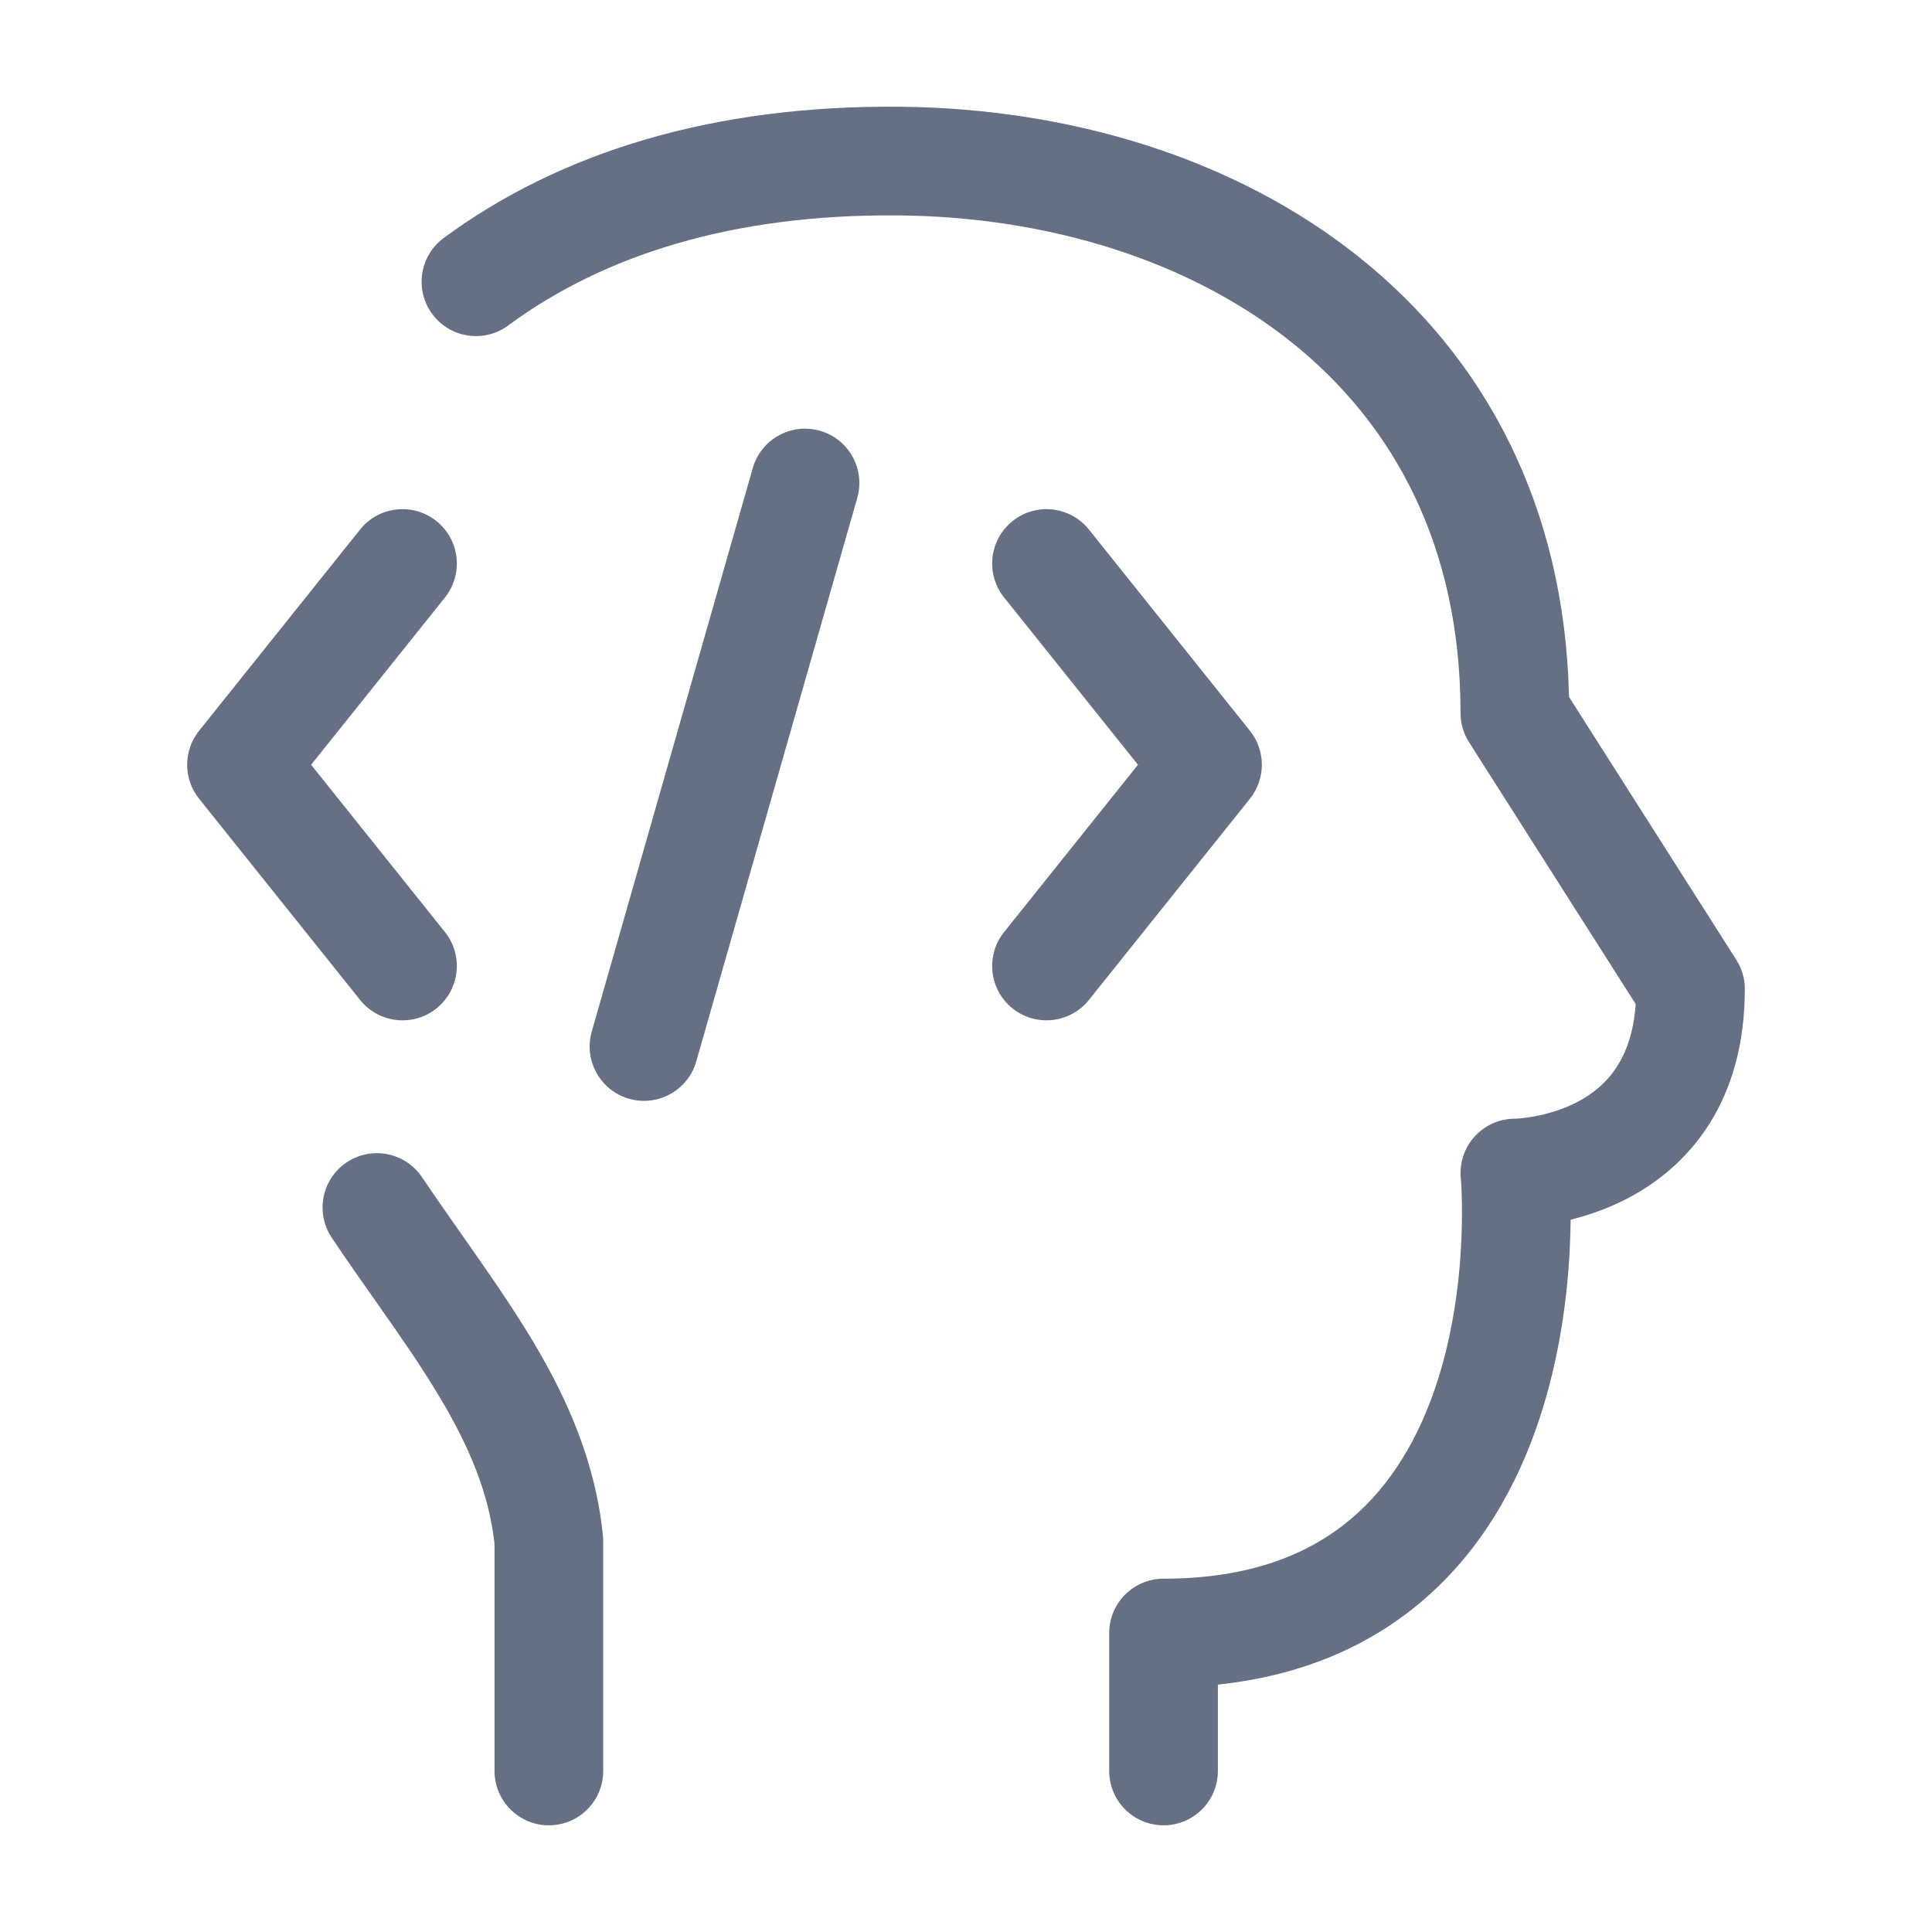 <svg width="32" height="32" viewBox="0 0 32 32" fill="none" xmlns="http://www.w3.org/2000/svg">
<path fill-rule="evenodd" clip-rule="evenodd" d="M7.348 3.943C9.284 2.514 11.828 1.736 14.919 1.768C17.693 1.797 20.447 2.603 22.527 4.272C24.575 5.914 25.917 8.355 25.988 11.544L28.759 15.898C28.851 16.043 28.9 16.21 28.9 16.381C28.9 17.293 28.681 18.036 28.305 18.627C27.931 19.213 27.437 19.598 26.963 19.846C26.628 20.021 26.298 20.132 26.015 20.202C26.013 20.342 26.009 20.497 26.001 20.663C25.965 21.427 25.843 22.468 25.49 23.524C25.137 24.58 24.539 25.695 23.521 26.547C22.666 27.264 21.563 27.755 20.172 27.902V29.333C20.172 29.83 19.769 30.233 19.272 30.233C18.775 30.233 18.372 29.83 18.372 29.333V27.048C18.372 26.551 18.775 26.148 19.272 26.148C20.721 26.148 21.692 25.732 22.365 25.168C23.052 24.592 23.499 23.802 23.783 22.953C24.066 22.105 24.172 21.241 24.203 20.577C24.219 20.248 24.216 19.975 24.21 19.787C24.207 19.694 24.203 19.622 24.2 19.575C24.198 19.552 24.197 19.535 24.196 19.524L24.195 19.515L24.195 19.514L24.195 19.514C24.171 19.262 24.255 19.011 24.425 18.824C24.594 18.638 24.833 18.531 25.084 18.529C25.086 18.529 25.087 18.529 25.088 18.529C25.089 18.529 25.089 18.529 25.09 18.529L25.089 18.529L25.088 18.529L25.088 18.529L25.085 18.529L25.092 18.529C25.102 18.529 25.122 18.528 25.149 18.526C25.203 18.522 25.287 18.513 25.391 18.495C25.602 18.458 25.87 18.386 26.128 18.251C26.382 18.118 26.614 17.931 26.786 17.66C26.932 17.431 27.059 17.105 27.092 16.63L24.332 12.294C24.24 12.149 24.191 11.982 24.191 11.811C24.191 9.035 23.078 7.021 21.401 5.676C19.699 4.311 17.362 3.594 14.9 3.568L14.9 3.568C12.125 3.539 9.983 4.235 8.417 5.391C8.017 5.686 7.454 5.601 7.159 5.201C6.864 4.801 6.949 4.238 7.348 3.943ZM5.741 19.253C6.154 18.976 6.713 19.086 6.99 19.498C7.192 19.799 7.41 20.109 7.63 20.423C8.051 21.023 8.483 21.638 8.838 22.234C9.402 23.182 9.864 24.22 9.986 25.434C9.989 25.464 9.991 25.494 9.991 25.524V29.333C9.991 29.83 9.588 30.233 9.091 30.233C8.594 30.233 8.191 29.83 8.191 29.333V25.571C8.098 24.734 7.774 23.967 7.291 23.155C6.967 22.61 6.608 22.1 6.217 21.544C5.987 21.218 5.747 20.876 5.496 20.502C5.219 20.089 5.328 19.53 5.741 19.253Z" fill="#667085"/>
<path fill-rule="evenodd" clip-rule="evenodd" d="M13.581 7.135C14.059 7.271 14.335 7.769 14.199 8.247L11.532 17.581C11.396 18.058 10.897 18.335 10.419 18.199C9.942 18.062 9.665 17.564 9.801 17.086L12.468 7.753C12.605 7.275 13.103 6.998 13.581 7.135ZM7.229 8.631C7.617 8.941 7.68 9.507 7.37 9.896L5.153 12.667L7.37 15.438C7.68 15.826 7.617 16.392 7.229 16.703C6.841 17.013 6.274 16.95 5.964 16.562L3.297 13.229C3.034 12.9 3.034 12.433 3.297 12.104L5.964 8.771C6.274 8.383 6.841 8.32 7.229 8.631ZM16.771 8.631C17.159 8.32 17.726 8.383 18.036 8.771L20.703 12.104C20.966 12.433 20.966 12.9 20.703 13.229L18.036 16.562C17.726 16.95 17.159 17.013 16.771 16.703C16.383 16.392 16.32 15.826 16.631 15.438L18.848 12.667L16.631 9.896C16.32 9.507 16.383 8.941 16.771 8.631Z" fill="#667085"/>
</svg>
